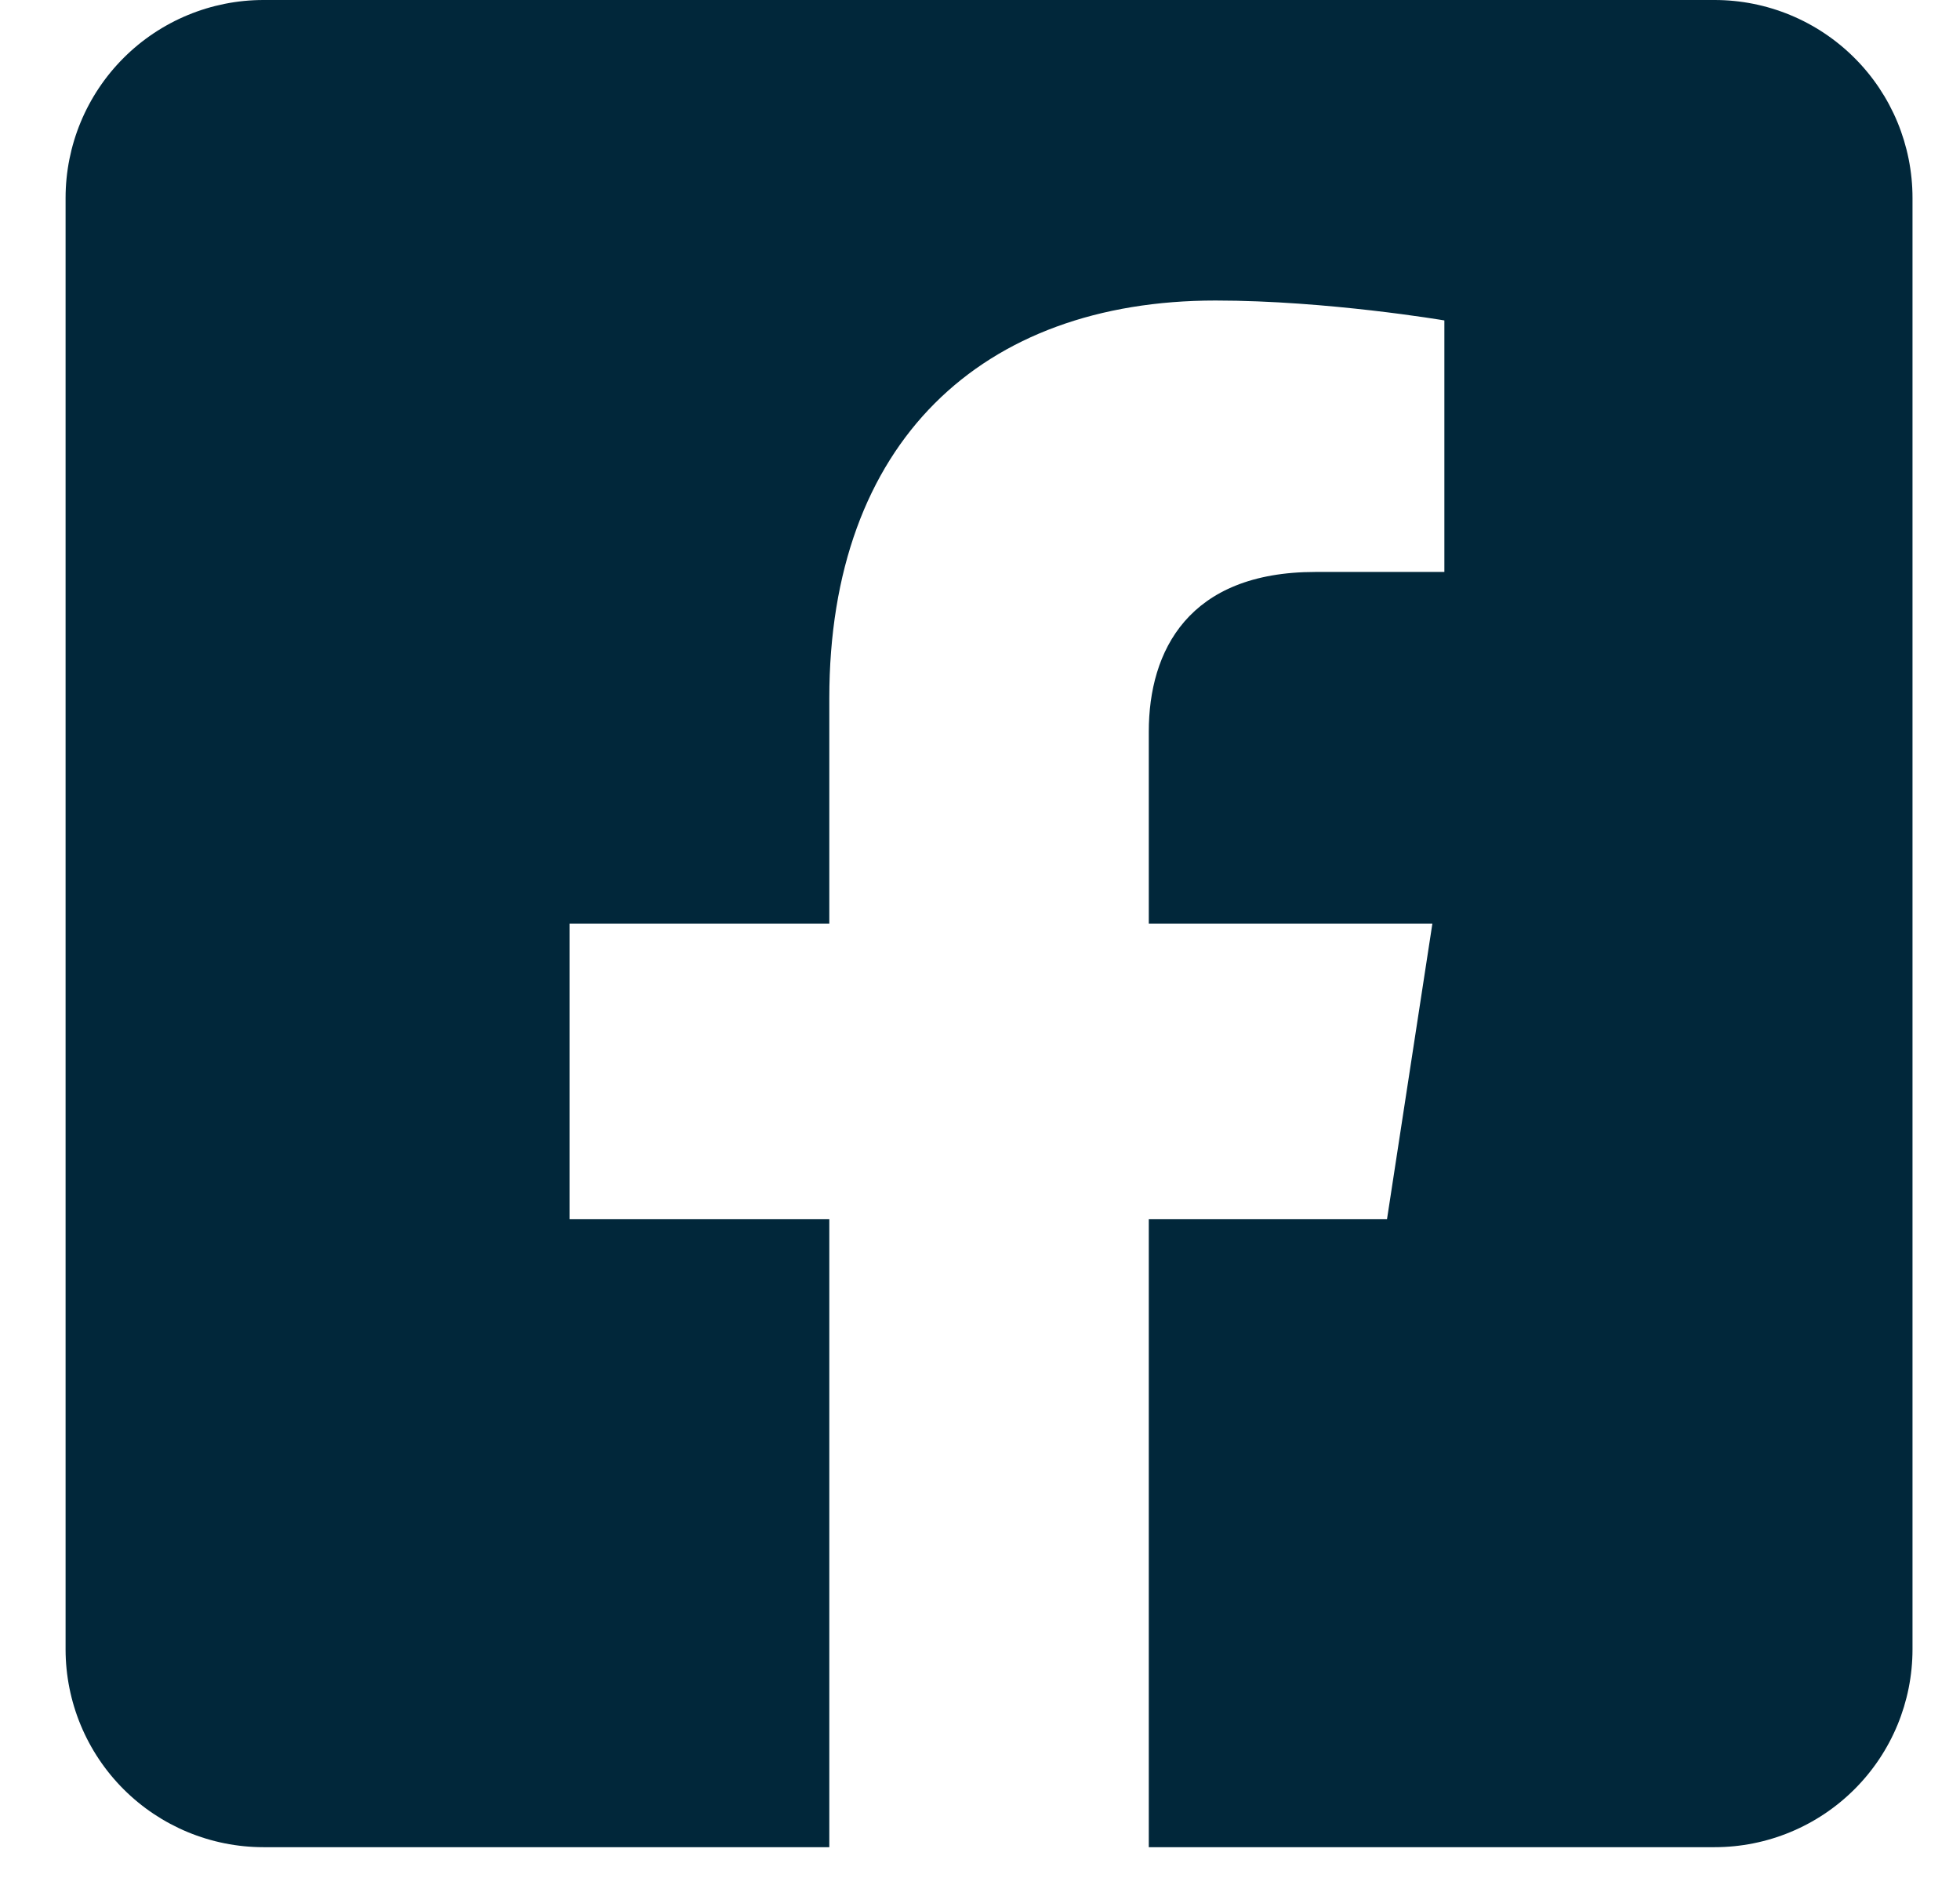       <svg width="26" height="25" viewBox="0 0 26 25" fill="none" xmlns="http://www.w3.org/2000/svg">
                                    <path d="M22.745 0H3.495C2.799 0 2.131 0.277 1.639 0.769C1.147 1.261 0.87 1.929 0.87 2.625L0.87 21.875C0.87 22.571 1.147 23.239 1.639 23.731C2.131 24.223 2.799 24.5 3.495 24.5H11.001V16.171H7.556V12.25H11.001V9.262C11.001 5.863 13.024 3.986 16.124 3.986C17.608 3.986 19.16 4.25 19.16 4.25V7.586H17.45C15.765 7.586 15.239 8.632 15.239 9.704V12.25H19.001L18.399 16.171H15.239V24.5H22.745C23.441 24.5 24.109 24.223 24.601 23.731C25.094 23.239 25.37 22.571 25.37 21.875V2.625C25.37 1.929 25.094 1.261 24.601 0.769C24.109 0.277 23.441 0 22.745 0Z" fill="#01273A" />
                                </svg>